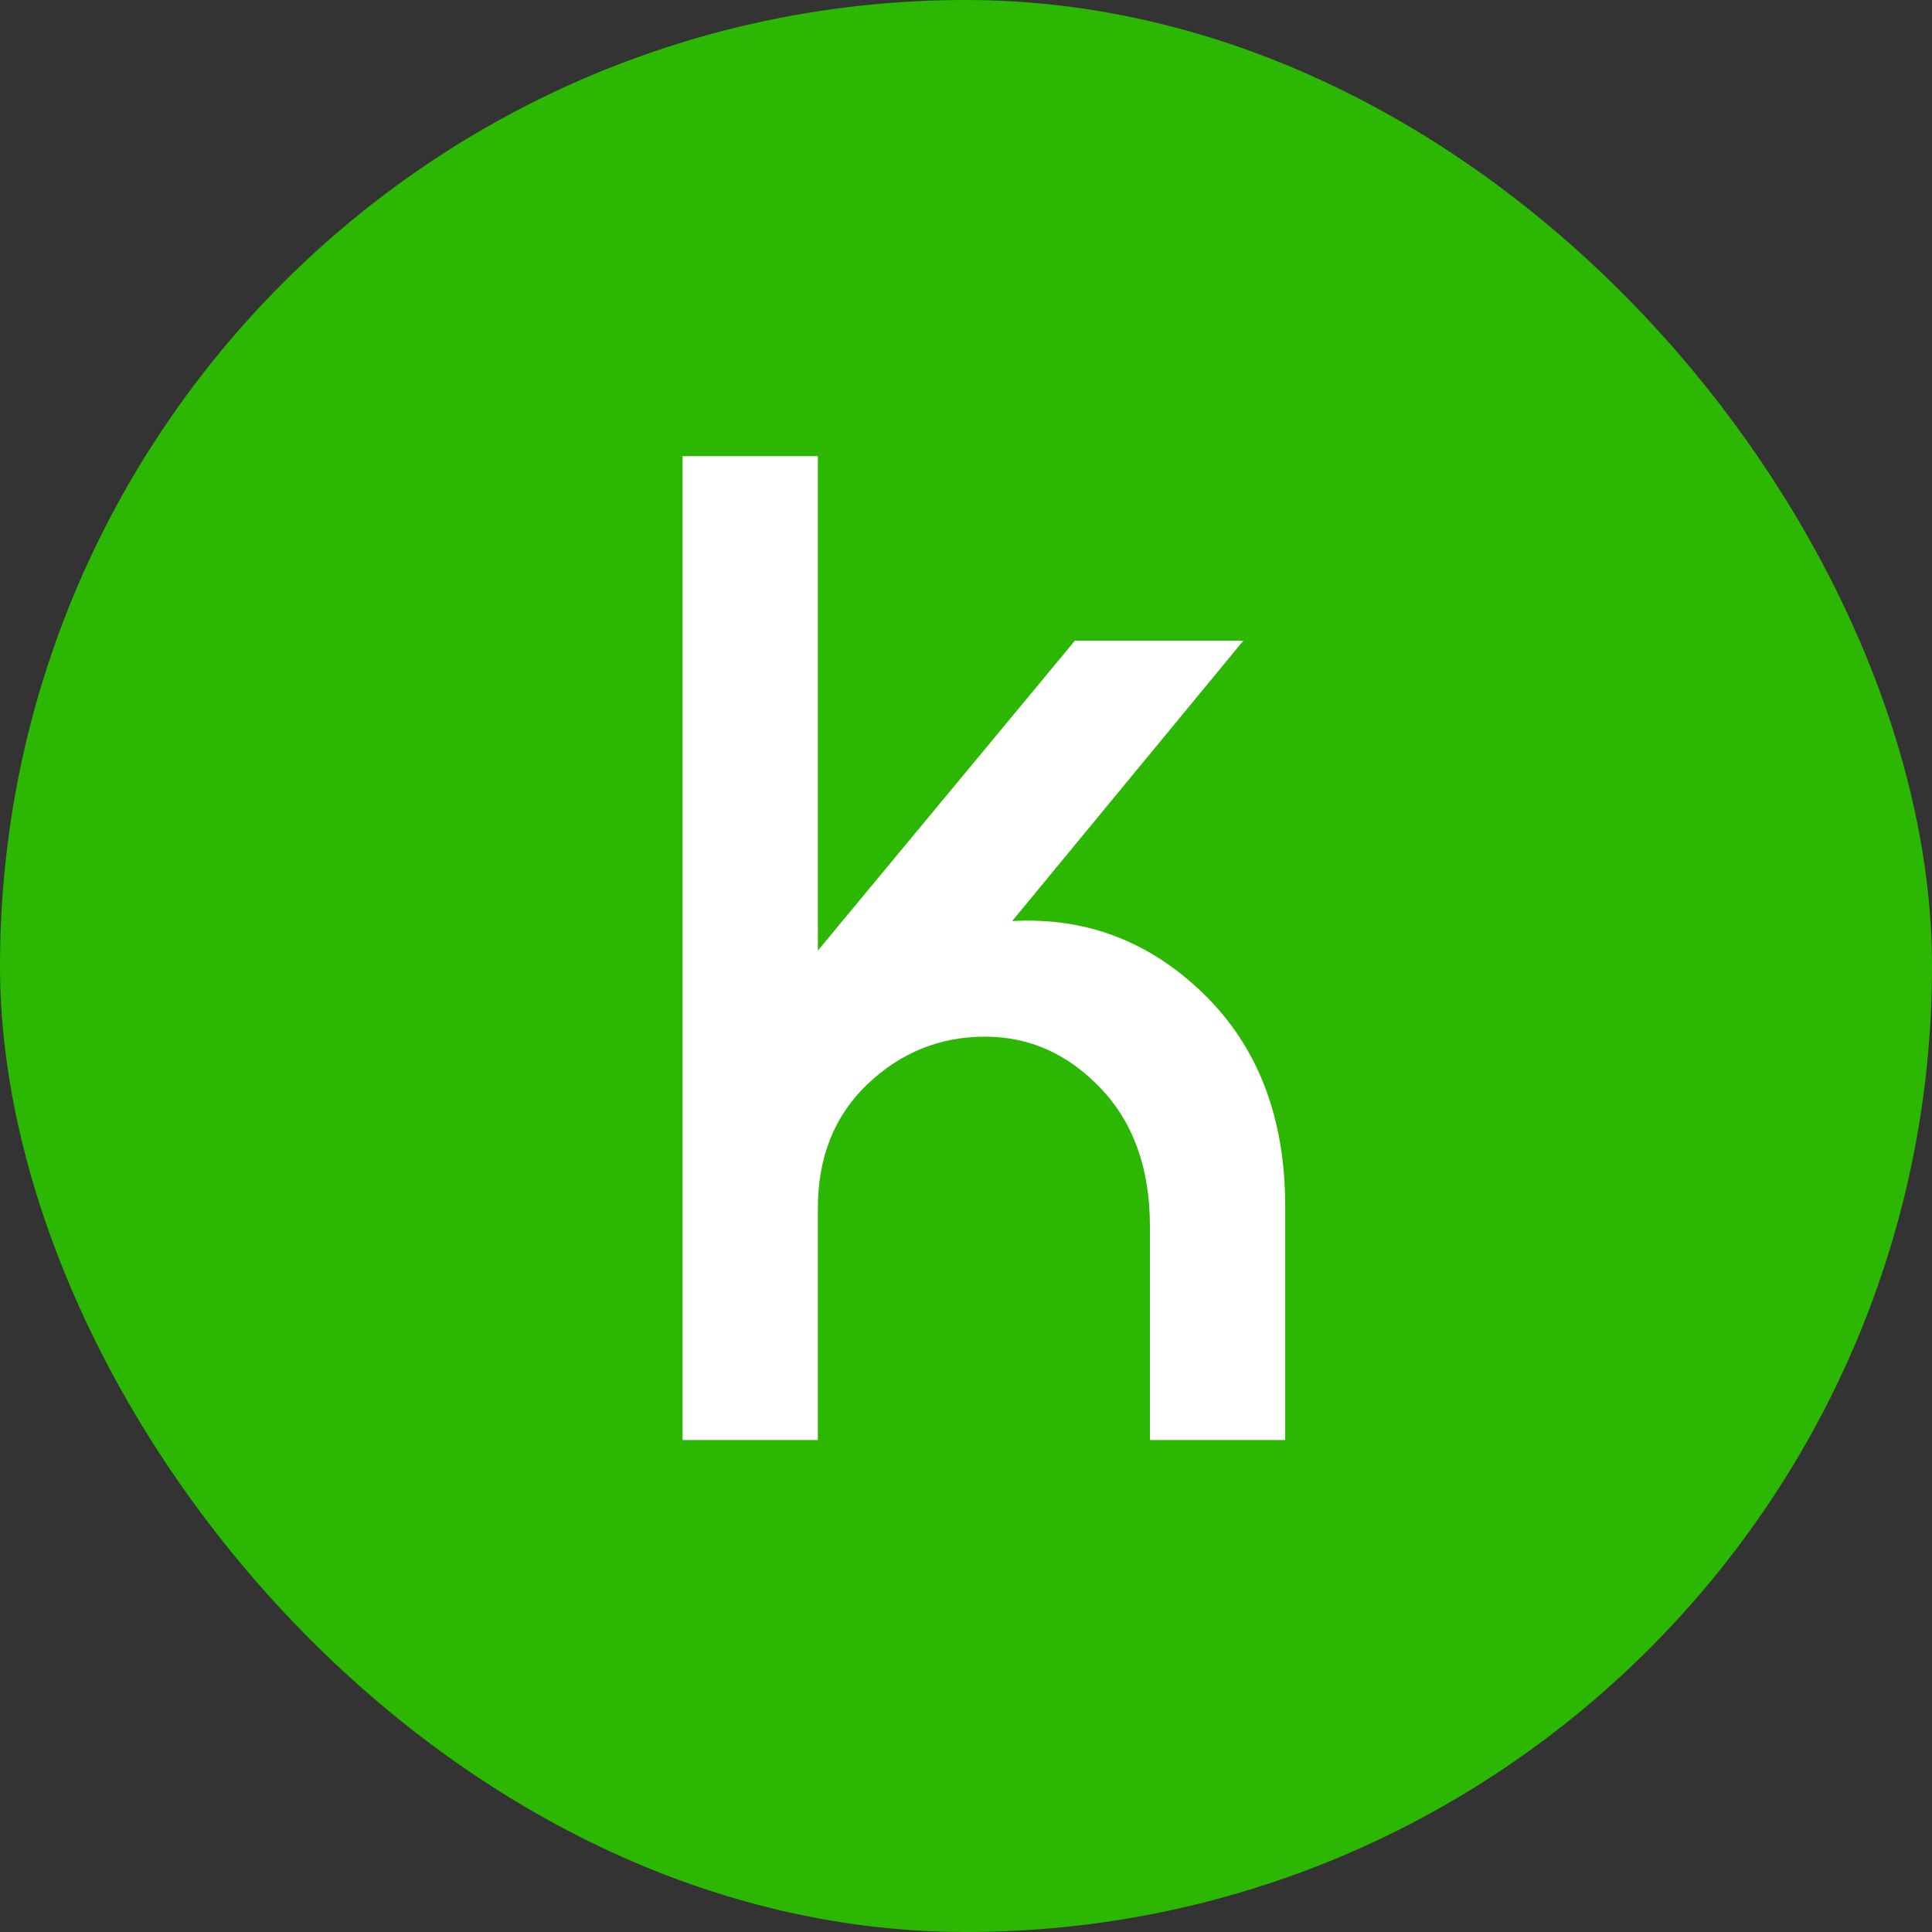 <svg id="Capa_1" data-name="Capa 1" xmlns="http://www.w3.org/2000/svg" viewBox="0 0 1080 1080"><rect x="0" y="0" width="1080" height="1080" fill="#333333" stroke="none"/><defs><style>.cls-1{fill:#2bb702;}.cls-2{fill:#fff;}</style></defs><title>Mesa de trabajo 1</title><rect class="cls-1" width="1080" height="1080" rx="540"/><path class="cls-2" d="M457.19,675.75V805H381.56V255h75.63V531.38L600.88,358.13h94.18L565.81,514.88q61.88-3.43,107.25,40.9t45.38,118.59V805H642.81V685.38q0-48.12-27.5-77T550.69,579.5Q512.88,579.5,485,606T457.19,675.75Z"/></svg>